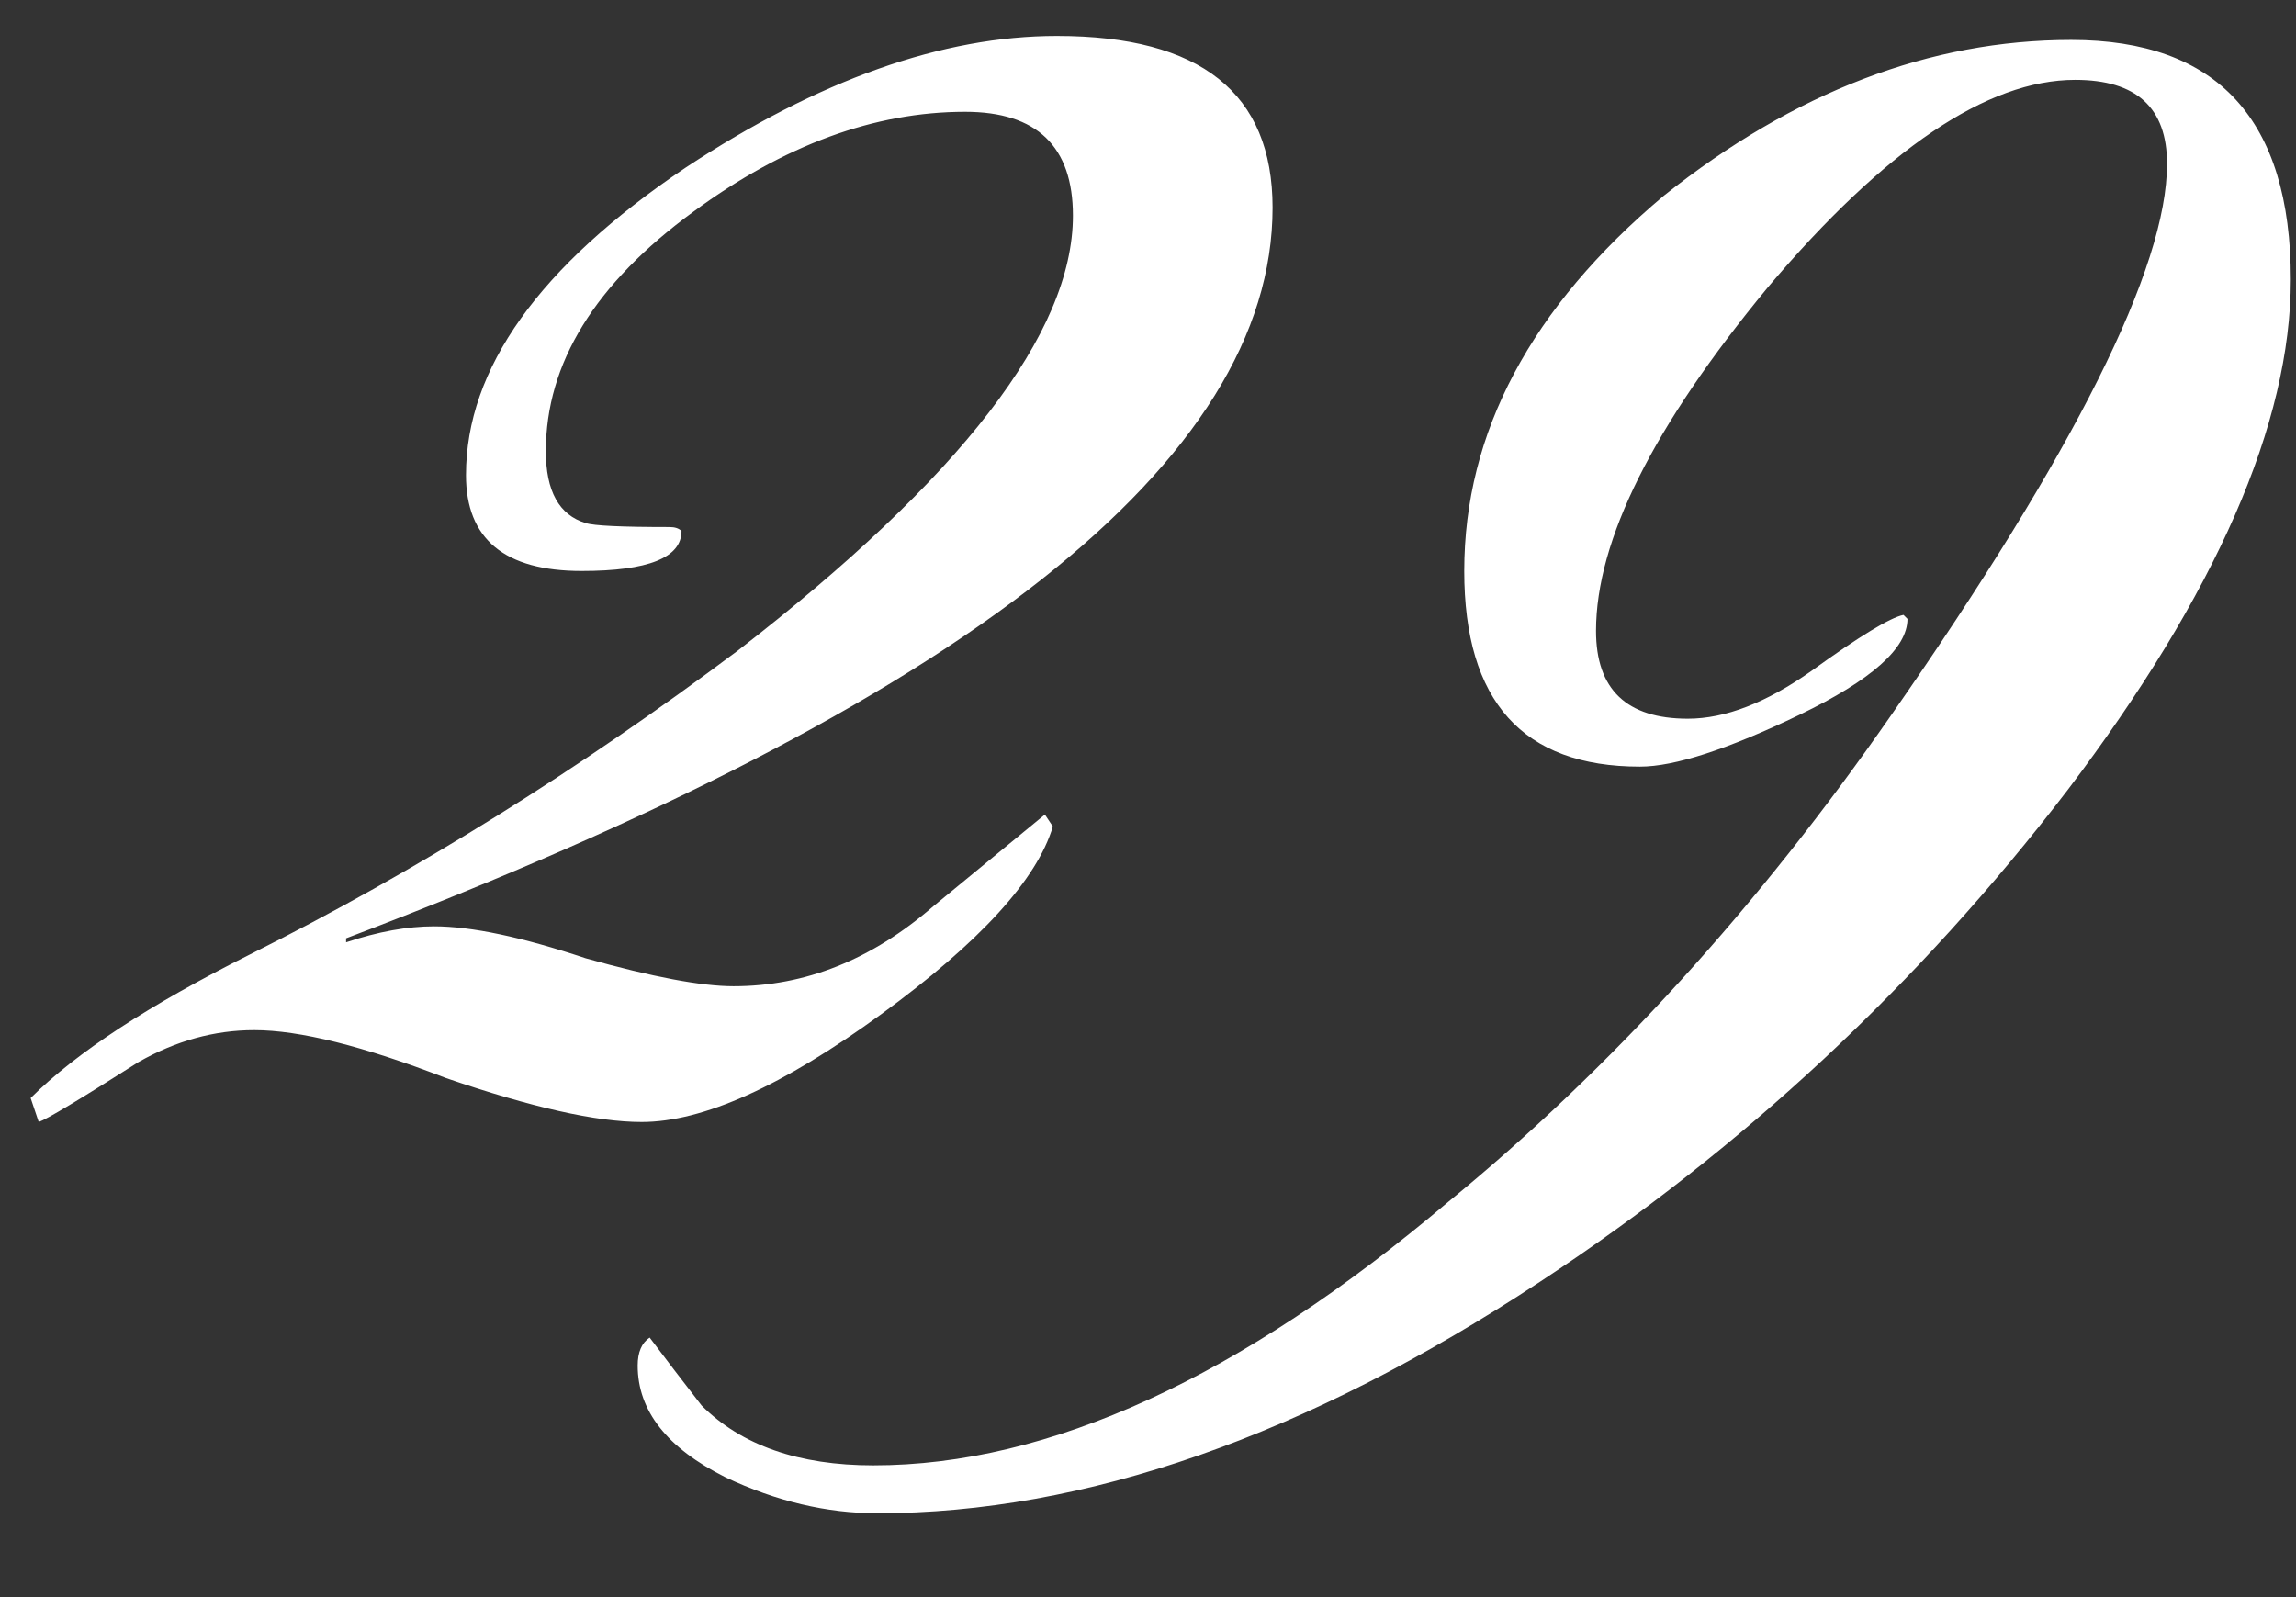 <?xml version="1.0" encoding="UTF-8"?> <svg xmlns="http://www.w3.org/2000/svg" width="23" height="16" viewBox="0 0 23 16" fill="none"><rect x="0" y="0" width="23" height="16" fill="#333333" stroke="none"/><path d="M12.748 2.08C12.748 4.613 9.654 7.053 3.467 9.4V9.44C3.788 9.333 4.081 9.28 4.348 9.28C4.721 9.28 5.228 9.387 5.867 9.6C6.534 9.787 7.027 9.88 7.348 9.88C8.068 9.88 8.734 9.613 9.348 9.08C10.094 8.467 10.467 8.16 10.467 8.16L10.547 8.28C10.387 8.813 9.814 9.44 8.828 10.16C7.841 10.88 7.041 11.24 6.428 11.24C5.974 11.24 5.321 11.093 4.468 10.8C3.641 10.48 3.001 10.32 2.547 10.32C2.147 10.32 1.761 10.427 1.387 10.64C0.801 11.013 0.468 11.213 0.388 11.24L0.307 11C0.761 10.547 1.494 10.067 2.507 9.56C4.161 8.733 5.787 7.72 7.388 6.52C9.627 4.787 10.748 3.333 10.748 2.16C10.748 1.467 10.387 1.12 9.668 1.12C8.761 1.12 7.854 1.453 6.947 2.12C5.961 2.84 5.468 3.64 5.468 4.52C5.468 4.92 5.601 5.16 5.867 5.24C5.947 5.267 6.228 5.28 6.707 5.28C6.761 5.28 6.801 5.293 6.827 5.32C6.827 5.587 6.494 5.72 5.827 5.72C5.054 5.72 4.668 5.4 4.668 4.76C4.668 3.693 5.401 2.667 6.867 1.68C8.201 0.8 9.441 0.36 10.588 0.36C12.027 0.36 12.748 0.933 12.748 2.08ZM22.948 2.8C22.948 4.24 22.202 5.947 20.708 7.92C19.215 9.867 17.455 11.507 15.428 12.84C13.082 14.387 10.868 15.16 8.788 15.16C8.282 15.16 7.775 15.04 7.268 14.8C6.682 14.507 6.388 14.133 6.388 13.68C6.388 13.547 6.428 13.453 6.508 13.4C6.668 13.613 6.842 13.84 7.028 14.08C7.428 14.48 8.002 14.68 8.748 14.68C10.508 14.68 12.428 13.8 14.508 12.04C16.135 10.707 17.615 9.08 18.948 7.16C20.788 4.52 21.708 2.68 21.708 1.64C21.708 1.08 21.402 0.8 20.788 0.8C19.908 0.8 18.882 1.493 17.708 2.88C16.562 4.267 15.988 5.413 15.988 6.32C15.988 6.907 16.295 7.2 16.908 7.2C17.282 7.2 17.695 7.04 18.148 6.72C18.628 6.373 18.935 6.187 19.068 6.16C19.095 6.187 19.108 6.2 19.108 6.2C19.108 6.493 18.748 6.813 18.028 7.16C17.308 7.507 16.775 7.68 16.428 7.68C15.255 7.68 14.668 7.027 14.668 5.72C14.668 4.333 15.335 3.08 16.668 1.96C17.975 0.92 19.335 0.4 20.748 0.4C22.215 0.4 22.948 1.2 22.948 2.8Z" fill="white"></path></svg> 